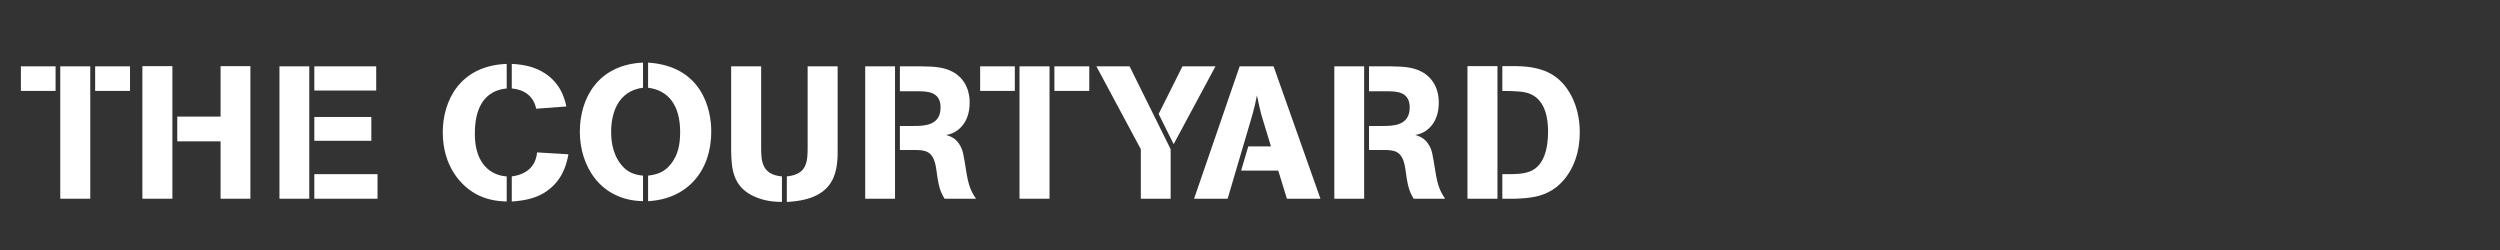 <svg xmlns="http://www.w3.org/2000/svg" xmlns:xlink="http://www.w3.org/1999/xlink" xmlns:serif="http://www.serif.com/" width="100%" height="100%" viewBox="0 0 400 40" xml:space="preserve" style="fill-rule:evenodd;clip-rule:evenodd;stroke-linejoin:round;stroke-miterlimit:2;">
    <rect x="0" y="0" width="400" height="40" fill="#333333" stroke="none"/>
    <g transform="matrix(1,0,0,1,-5.579,-0.805)">
        <g transform="matrix(30,0,0,30,8.922,32.6)">
            <path d="M0,-0.575L0.185,-0.575L0.185,-0.706L0,-0.706L0,-0.575ZM0.37,-0L0.37,-0.706L0.21,-0.706L0.21,-0L0.37,-0ZM0.582,-0.575L0.582,-0.706L0.396,-0.706L0.396,-0.575L0.582,-0.575Z" style="fill:white;fill-rule:nonzero;"></path>
        </g>
        <g transform="matrix(30,0,0,30,26.712,32.6)">
            <path d="M0.215,-0L0.215,-0.707L0.055,-0.707L0.055,-0L0.215,-0ZM0.472,-0.306L0.472,-0L0.631,-0L0.631,-0.707L0.472,-0.707L0.472,-0.438L0.241,-0.438L0.241,-0.306L0.472,-0.306Z" style="fill:white;fill-rule:nonzero;"></path>
        </g>
        <g transform="matrix(30,0,0,30,48.612,32.6)">
            <path d="M0.215,-0L0.215,-0.706L0.056,-0.706L0.056,-0L0.215,-0ZM0.579,-0L0.579,-0.131L0.242,-0.131L0.242,-0L0.579,-0ZM0.572,-0.577L0.572,-0.706L0.242,-0.706L0.242,-0.577L0.572,-0.577ZM0.546,-0.309L0.546,-0.436L0.242,-0.436L0.242,-0.309L0.546,-0.309Z" style="fill:white;fill-rule:nonzero;"></path>
        </g>
        <g transform="matrix(30,0,0,30,75.492,32.6)">
            <path d="M0.372,-0.119C0.289,-0.124 0.202,-0.184 0.202,-0.345C0.202,-0.428 0.218,-0.573 0.372,-0.588L0.372,-0.719C0.122,-0.71 0.031,-0.522 0.031,-0.354C0.031,-0.175 0.127,-0.063 0.224,-0.017C0.283,0.01 0.331,0.013 0.372,0.015L0.372,-0.119ZM0.69,-0.492C0.682,-0.529 0.66,-0.634 0.537,-0.69C0.512,-0.701 0.468,-0.716 0.399,-0.719L0.399,-0.588C0.498,-0.579 0.523,-0.513 0.529,-0.48L0.69,-0.492ZM0.534,-0.247C0.53,-0.201 0.505,-0.133 0.399,-0.119L0.399,0.015C0.457,0.01 0.539,0.003 0.609,-0.059C0.68,-0.121 0.695,-0.204 0.701,-0.237L0.534,-0.247Z" style="fill:white;fill-rule:nonzero;"></path>
        </g>
        <g transform="matrix(30,0,0,30,97.362,32.6)">
            <path d="M0.37,-0.123C0.324,-0.128 0.287,-0.14 0.254,-0.181C0.201,-0.246 0.2,-0.328 0.2,-0.358C0.2,-0.454 0.235,-0.575 0.37,-0.592L0.37,-0.726C0.13,-0.715 0.033,-0.536 0.033,-0.357C0.033,-0.175 0.142,0.009 0.37,0.013L0.37,-0.123ZM0.397,0.013C0.607,0.002 0.734,-0.149 0.734,-0.358C0.734,-0.48 0.683,-0.707 0.397,-0.726L0.397,-0.592C0.506,-0.578 0.568,-0.498 0.568,-0.356C0.568,-0.3 0.561,-0.236 0.516,-0.182C0.482,-0.14 0.443,-0.129 0.397,-0.123L0.397,0.013Z" style="fill:white;fill-rule:nonzero;"></path>
        </g>
        <g transform="matrix(30,0,0,30,121.122,32.6)">
            <path d="M0.048,-0.257C0.05,-0.168 0.053,-0.066 0.169,-0.013C0.224,0.013 0.282,0.017 0.319,0.017L0.319,-0.119C0.21,-0.128 0.208,-0.204 0.208,-0.274L0.208,-0.706L0.048,-0.706L0.048,-0.257ZM0.616,-0.706L0.456,-0.706L0.456,-0.279C0.456,-0.2 0.455,-0.13 0.345,-0.119L0.345,0.017C0.618,0.005 0.617,-0.162 0.616,-0.279L0.616,-0.706Z" style="fill:white;fill-rule:nonzero;"></path>
        </g>
        <g transform="matrix(30,0,0,30,142.392,32.6)">
            <path d="M0.213,-0L0.213,-0.706L0.054,-0.706L0.054,-0L0.213,-0ZM0.314,-0.26C0.377,-0.26 0.414,-0.254 0.43,-0.175C0.435,-0.15 0.437,-0.123 0.442,-0.098C0.452,-0.041 0.465,-0.021 0.477,-0L0.645,-0C0.619,-0.037 0.605,-0.071 0.594,-0.139C0.577,-0.245 0.575,-0.257 0.56,-0.284C0.537,-0.325 0.505,-0.334 0.485,-0.34C0.544,-0.348 0.611,-0.401 0.611,-0.511C0.611,-0.532 0.611,-0.612 0.541,-0.664C0.486,-0.704 0.42,-0.705 0.352,-0.706L0.239,-0.706L0.239,-0.573L0.328,-0.573C0.379,-0.573 0.456,-0.575 0.456,-0.487C0.456,-0.389 0.367,-0.388 0.312,-0.388L0.239,-0.388L0.239,-0.26L0.314,-0.26Z" style="fill:white;fill-rule:nonzero;"></path>
        </g>
        <g transform="matrix(30,0,0,30,162.402,32.6)">
            <path d="M0,-0.575L0.185,-0.575L0.185,-0.706L0,-0.706L0,-0.575ZM0.37,-0L0.37,-0.706L0.21,-0.706L0.21,-0L0.37,-0ZM0.582,-0.575L0.582,-0.706L0.396,-0.706L0.396,-0.575L0.582,-0.575Z" style="fill:white;fill-rule:nonzero;"></path>
        </g>
        <g transform="matrix(30,0,0,30,181.152,32.6)">
            <path d="M0.232,-0.264L0.232,-0L0.391,-0L0.391,-0.264L0.172,-0.706L-0.005,-0.706L0.232,-0.264ZM0.407,-0.291L0.63,-0.706L0.454,-0.706L0.327,-0.452L0.407,-0.291Z" style="fill:white;fill-rule:nonzero;"></path>
        </g>
        <g transform="matrix(30,0,0,30,196.812,32.6)">
            <path d="M0.173,-0L0.306,-0.451C0.318,-0.496 0.32,-0.505 0.329,-0.551C0.339,-0.504 0.341,-0.496 0.353,-0.447L0.404,-0.279L0.283,-0.279L0.245,-0.15L0.443,-0.15L0.489,-0L0.668,-0L0.418,-0.706L0.237,-0.706L-0.006,-0L0.173,-0Z" style="fill:white;fill-rule:nonzero;"></path>
        </g>
        <g transform="matrix(30,0,0,30,217.452,32.6)">
            <path d="M0.213,-0L0.213,-0.706L0.054,-0.706L0.054,-0L0.213,-0ZM0.314,-0.26C0.377,-0.26 0.414,-0.254 0.43,-0.175C0.435,-0.15 0.437,-0.123 0.442,-0.098C0.452,-0.041 0.465,-0.021 0.477,-0L0.645,-0C0.619,-0.037 0.605,-0.071 0.594,-0.139C0.577,-0.245 0.575,-0.257 0.56,-0.284C0.537,-0.325 0.505,-0.334 0.485,-0.34C0.544,-0.348 0.611,-0.401 0.611,-0.511C0.611,-0.532 0.611,-0.612 0.541,-0.664C0.486,-0.704 0.42,-0.705 0.352,-0.706L0.239,-0.706L0.239,-0.573L0.328,-0.573C0.379,-0.573 0.456,-0.575 0.456,-0.487C0.456,-0.389 0.367,-0.388 0.312,-0.388L0.239,-0.388L0.239,-0.26L0.314,-0.26Z" style="fill:white;fill-rule:nonzero;"></path>
        </g>
        <g transform="matrix(30,0,0,30,238.722,32.6)">
            <path d="M0.215,-0L0.215,-0.707L0.055,-0.707L0.055,-0L0.215,-0ZM0.308,-0C0.385,-0.003 0.478,-0.007 0.555,-0.085C0.624,-0.156 0.654,-0.254 0.654,-0.353C0.654,-0.421 0.641,-0.508 0.586,-0.587C0.532,-0.663 0.455,-0.705 0.318,-0.707L0.241,-0.707L0.241,-0.575C0.316,-0.574 0.357,-0.573 0.392,-0.558C0.469,-0.524 0.485,-0.431 0.485,-0.359C0.485,-0.269 0.464,-0.172 0.384,-0.144C0.351,-0.132 0.312,-0.13 0.241,-0.131L0.241,-0L0.308,-0Z" style="fill:white;fill-rule:nonzero;"></path>
        </g>
    </g>
</svg>